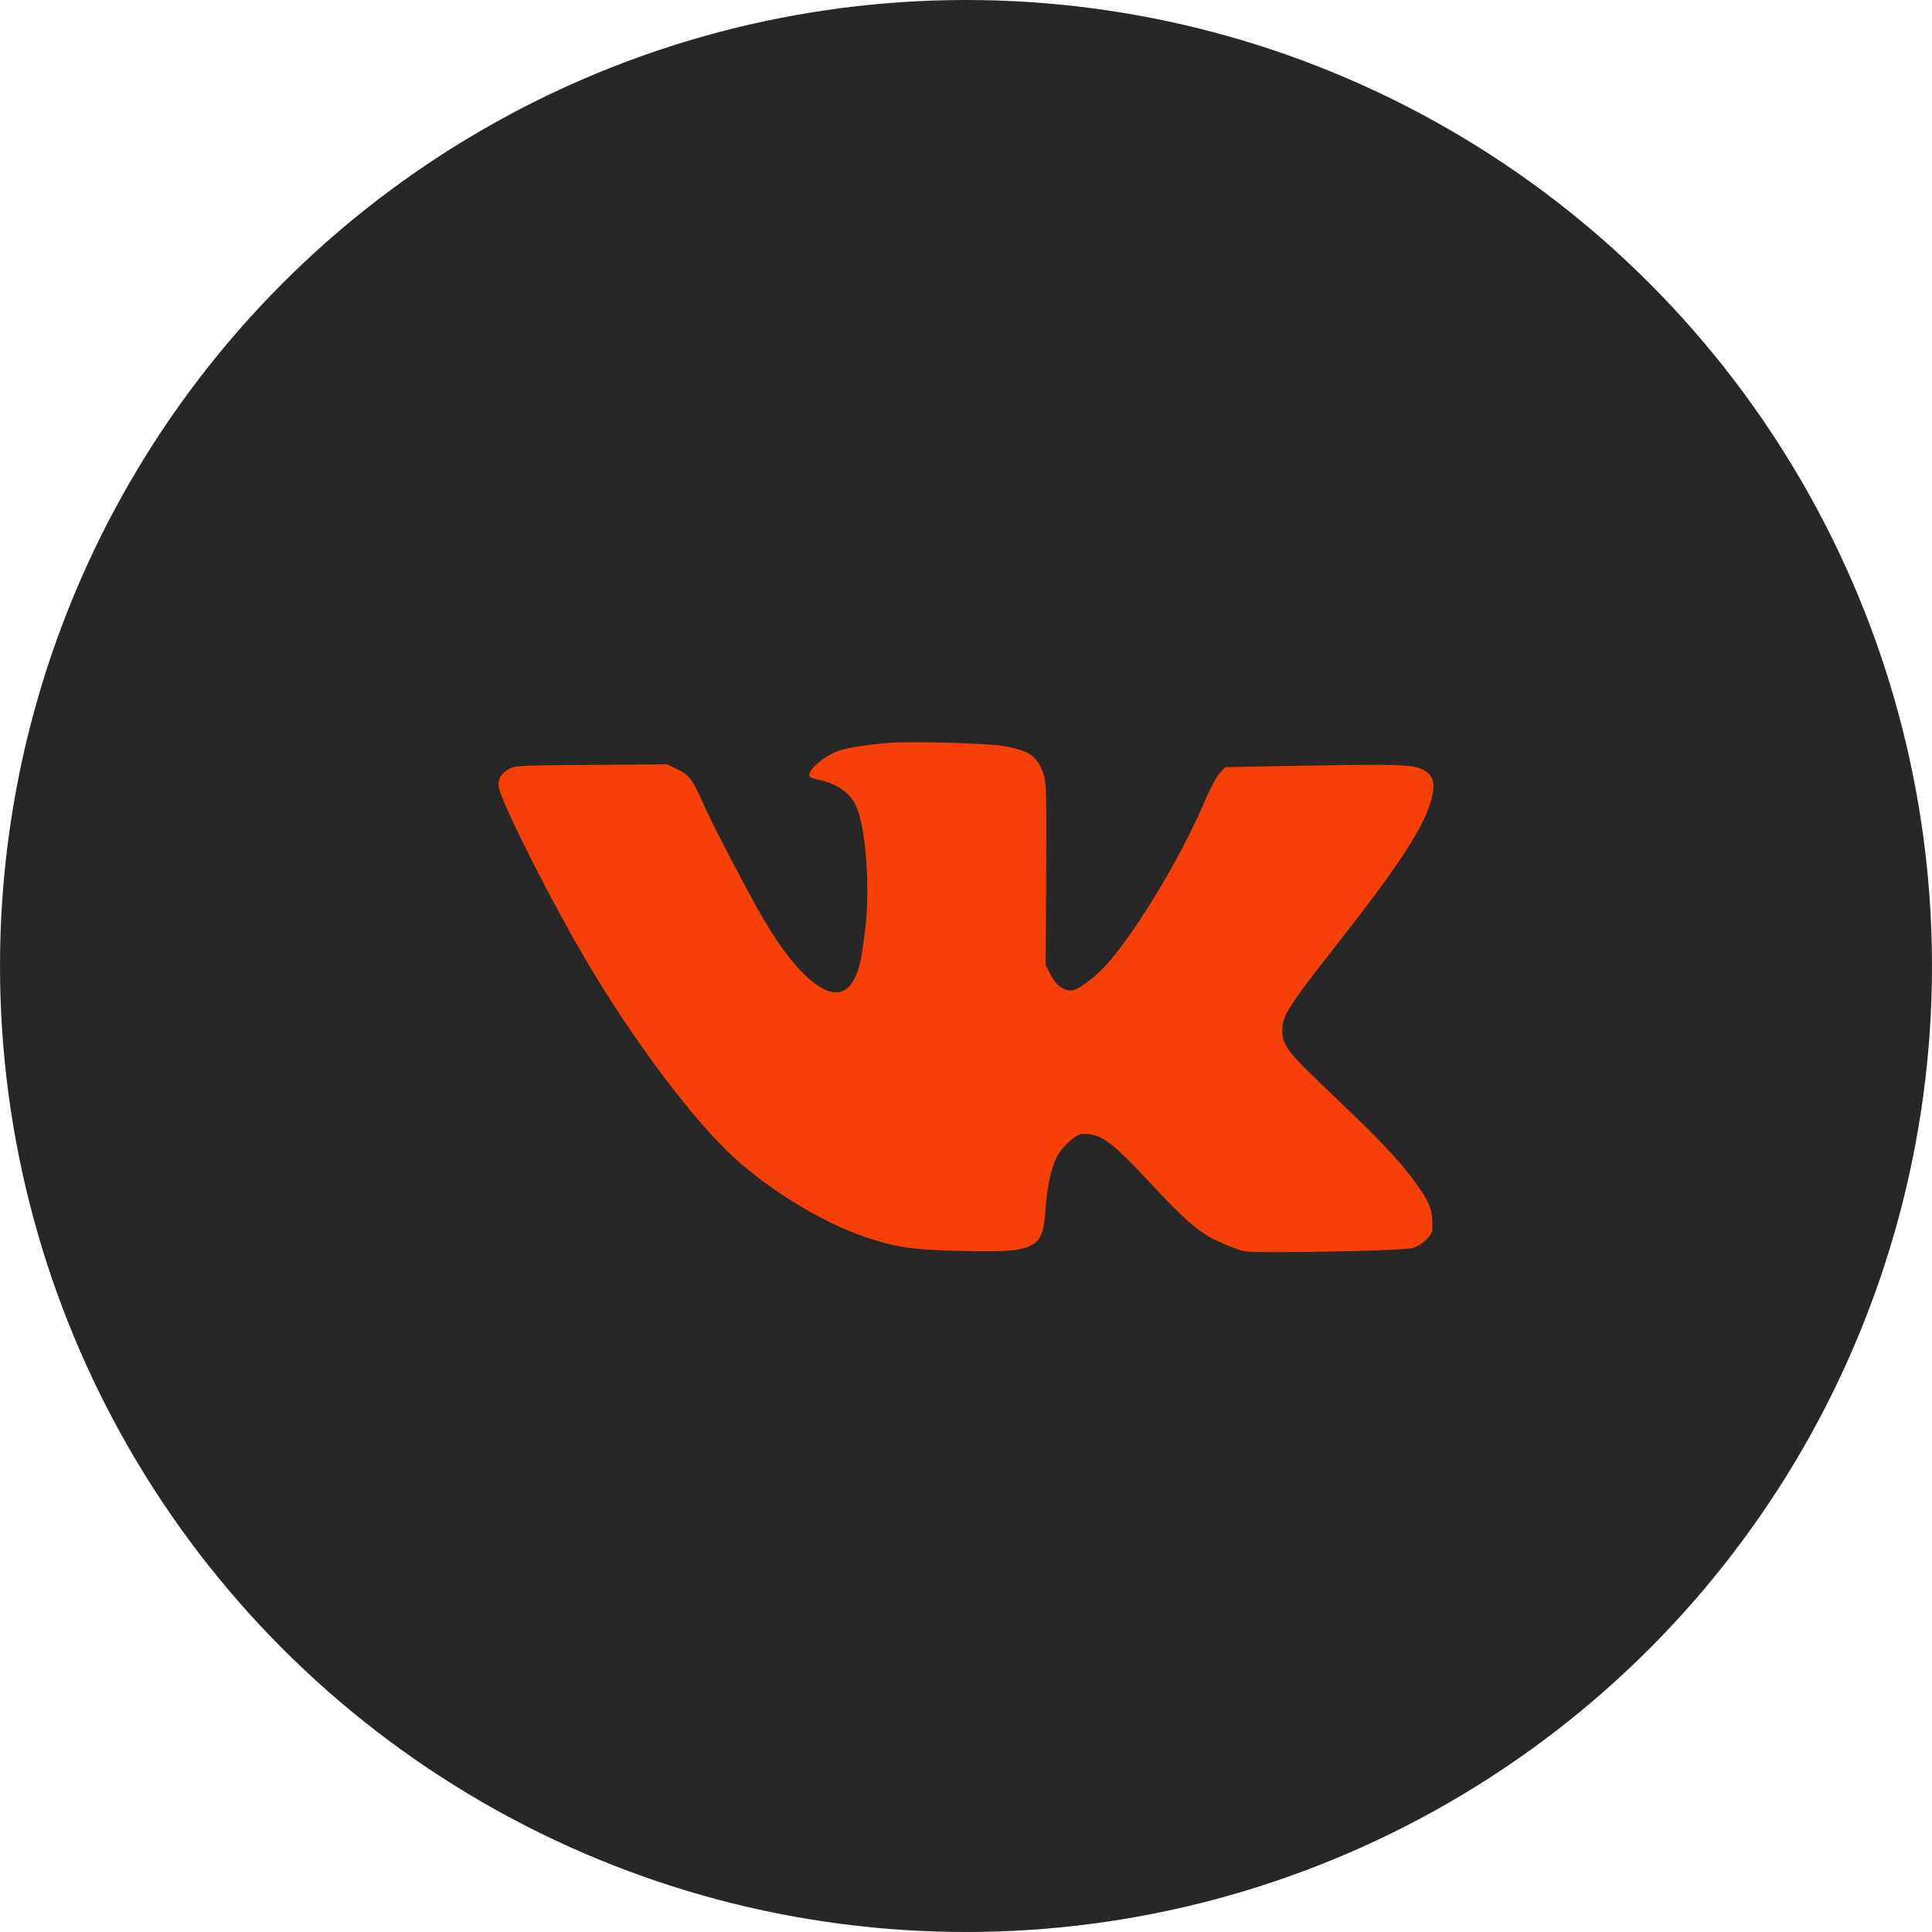 <?xml version="1.0" encoding="UTF-8"?> <svg xmlns="http://www.w3.org/2000/svg" width="31" height="31" viewBox="0 0 31 31" fill="none"> <circle cx="15.5" cy="15.5" r="15.5" fill="#272727"></circle> <path fill-rule="evenodd" clip-rule="evenodd" d="M14.285 11.918C14.001 11.938 13.639 11.991 13.494 12.034C13.245 12.107 12.935 12.371 12.993 12.46C13.003 12.476 13.061 12.498 13.121 12.509C13.39 12.557 13.617 12.703 13.718 12.894C13.892 13.221 13.97 14.242 13.877 14.965C13.815 15.443 13.789 15.554 13.697 15.727C13.452 16.191 12.883 15.812 12.265 14.773C12.042 14.398 11.42 13.208 11.282 12.891C11.114 12.507 11.06 12.436 10.869 12.343L10.708 12.264L9.491 12.273C8.392 12.28 8.265 12.286 8.179 12.331C8.043 12.402 7.985 12.499 8.003 12.626C8.035 12.849 8.735 14.253 9.325 15.274C10.036 16.507 10.977 17.791 11.658 18.46C12.25 19.04 13.162 19.608 13.898 19.854C14.386 20.017 14.656 20.055 15.429 20.072C16.195 20.089 16.415 20.068 16.578 19.962C16.711 19.874 16.753 19.754 16.778 19.378C16.802 19.008 16.878 18.691 16.981 18.521C17.073 18.372 17.272 18.199 17.357 18.195C17.654 18.181 17.821 18.299 18.443 18.967C19.026 19.594 19.241 19.778 19.563 19.926C19.708 19.992 19.887 20.06 19.959 20.076C20.135 20.115 22.51 20.071 22.663 20.026C22.815 19.982 22.979 19.828 22.982 19.727C22.992 19.455 22.959 19.342 22.799 19.101C22.544 18.718 22.215 18.36 21.466 17.649C20.635 16.86 20.577 16.787 20.576 16.523C20.575 16.301 20.683 16.131 21.412 15.204C22.442 13.897 22.854 13.265 22.969 12.82C23.036 12.558 22.998 12.432 22.824 12.346C22.661 12.266 22.412 12.258 20.872 12.287L19.659 12.309L19.567 12.411C19.517 12.467 19.418 12.65 19.347 12.819C18.981 13.694 18.263 14.898 17.777 15.454C17.587 15.671 17.292 15.893 17.194 15.893C17.056 15.893 16.943 15.808 16.857 15.64L16.778 15.485L16.786 14.026C16.793 12.727 16.788 12.551 16.745 12.424C16.645 12.13 16.52 12.043 16.098 11.97C15.849 11.927 14.652 11.892 14.285 11.918Z" fill="#F64007"></path> </svg> 